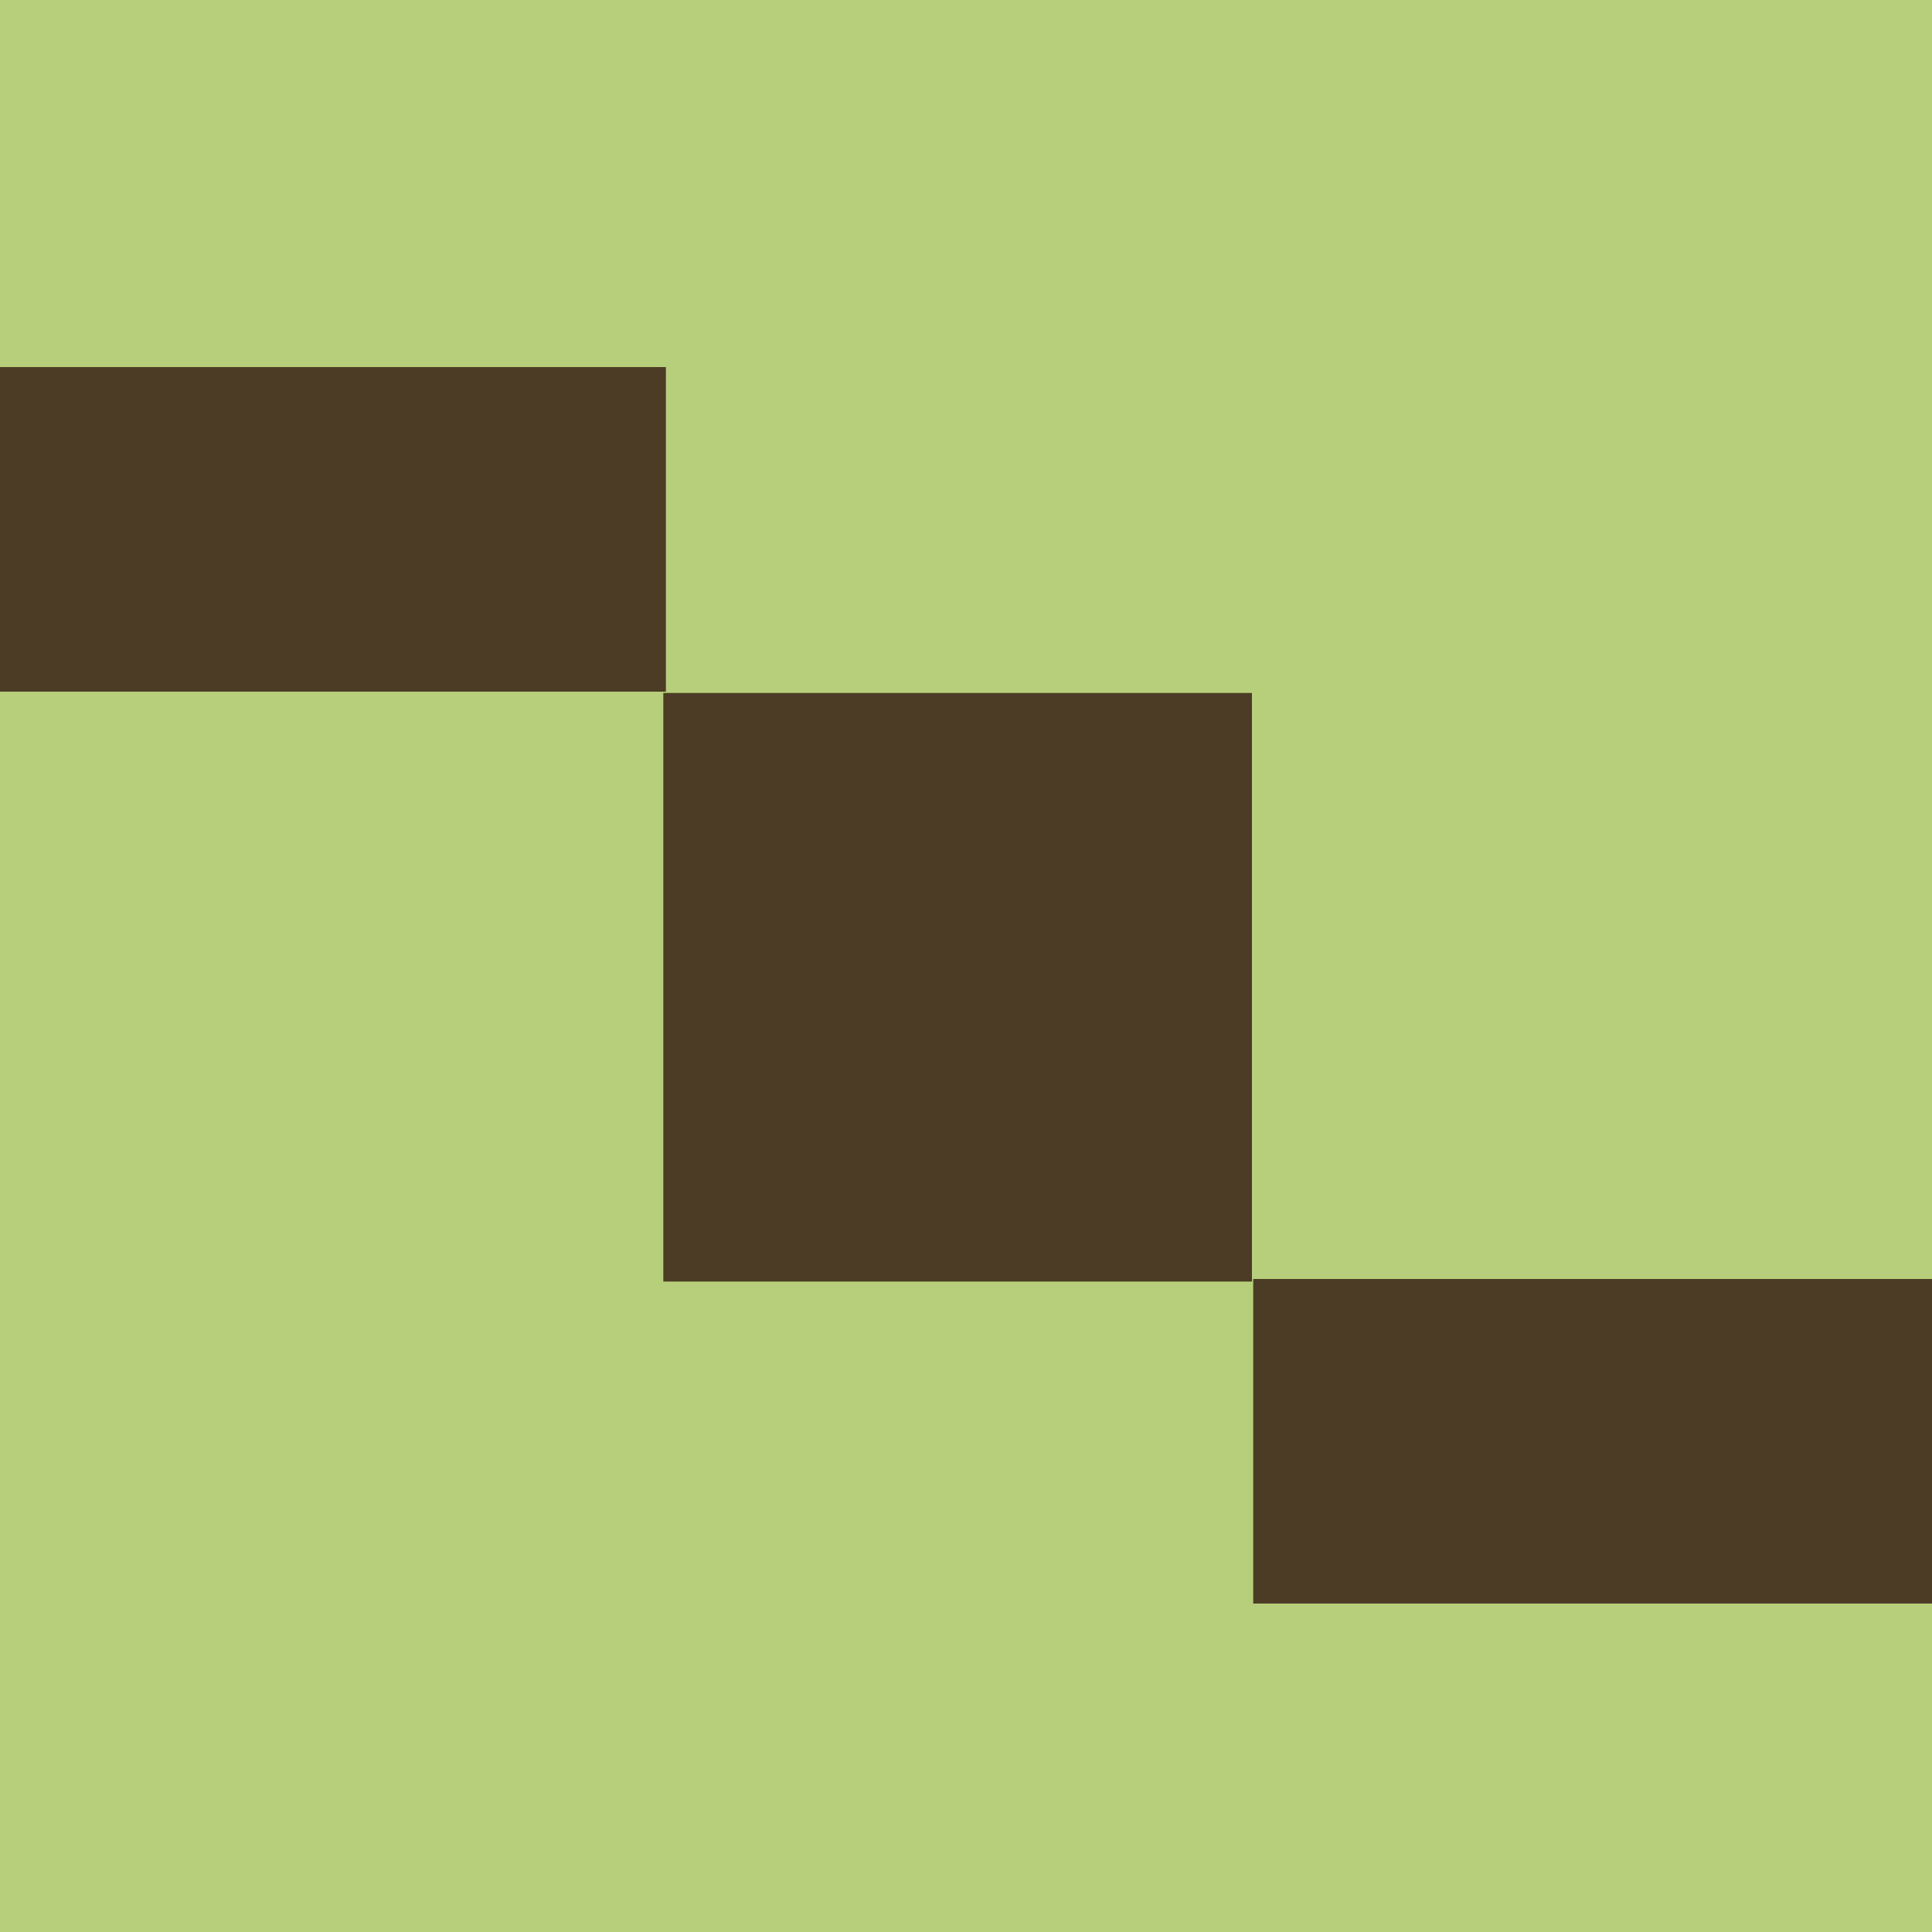 <?xml version="1.0" encoding="utf-8"?>
<!-- Generator: Adobe Illustrator 18.1.1, SVG Export Plug-In . SVG Version: 6.00 Build 0)  -->
<svg version="1.1" xmlns="http://www.w3.org/2000/svg" xmlns:xlink="http://www.w3.org/1999/xlink" x="0px" y="0px"
	 viewBox="0 0 150 150" enable-background="new 0 0 150 150" xml:space="preserve">
<g id="Calque_2">
	<rect fill="#B7CE7B" width="150" height="150"/>
</g>
<g id="Calque_1">
	<rect x="51.5" y="53.8" fill="#4C3B25" width="45.7" height="45.7"/>
	<rect x="-17.7" y="28.5" fill="#4C3B25" width="69.4" height="25.2"/>
	<rect x="97.3" y="99.3" fill="#4C3B25" width="69.4" height="25.2"/>
</g>
</svg>
